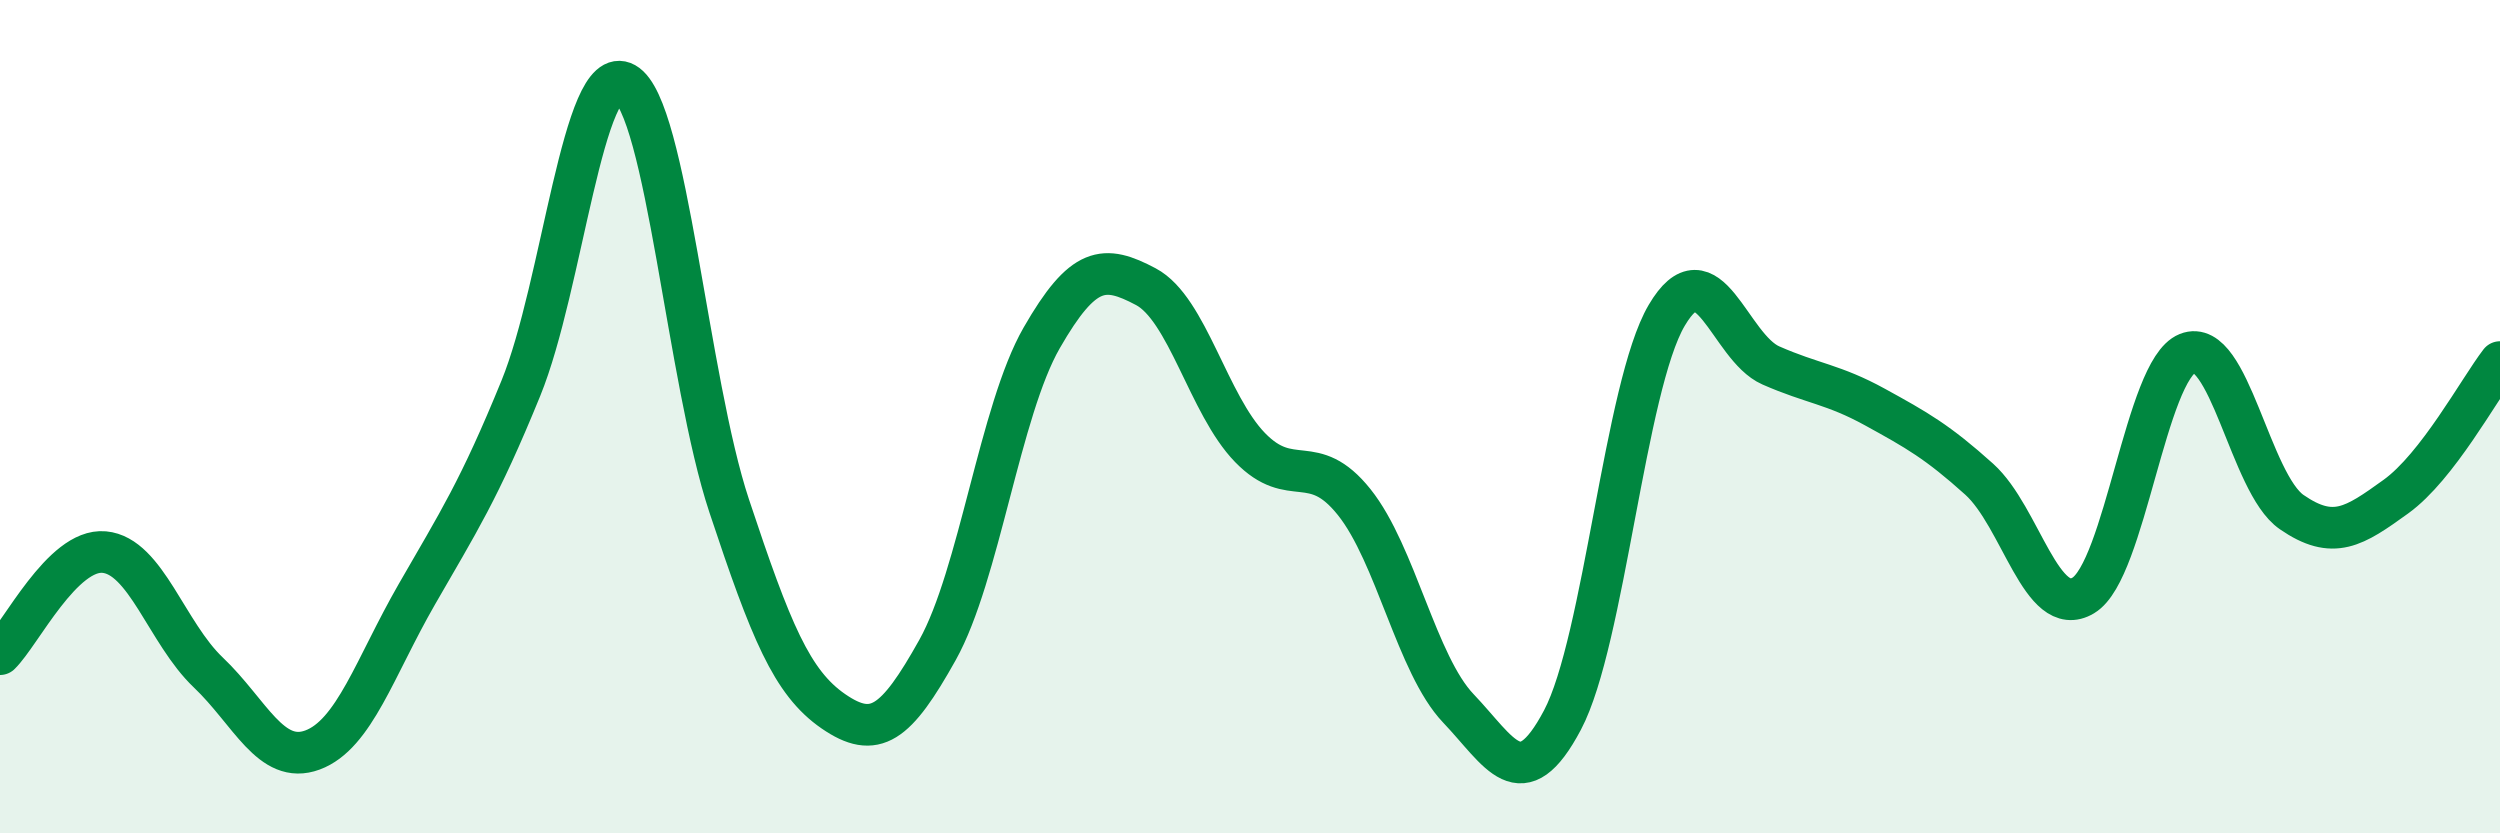 
    <svg width="60" height="20" viewBox="0 0 60 20" xmlns="http://www.w3.org/2000/svg">
      <path
        d="M 0,15.7 C 0.5,15.21 1.5,13.16 2.5,13.25 C 3.5,13.34 4,15.19 5,16.14 C 6,17.09 6.5,18.37 7.5,18 C 8.5,17.63 9,16.01 10,14.27 C 11,12.53 11.5,11.77 12.5,9.32 C 13.5,6.87 14,1.44 15,2 C 16,2.56 16.5,9.13 17.5,12.14 C 18.5,15.15 19,16.38 20,17.07 C 21,17.76 21.5,17.39 22.5,15.6 C 23.5,13.81 24,9.85 25,8.11 C 26,6.37 26.5,6.35 27.5,6.88 C 28.5,7.41 29,9.71 30,10.74 C 31,11.77 31.5,10.8 32.5,12.05 C 33.5,13.3 34,15.95 35,17 C 36,18.05 36.5,19.17 37.5,17.28 C 38.5,15.39 39,9.27 40,7.57 C 41,5.87 41.5,8.33 42.5,8.77 C 43.5,9.21 44,9.22 45,9.77 C 46,10.32 46.5,10.6 47.5,11.5 C 48.5,12.4 49,14.89 50,14.29 C 51,13.69 51.5,8.88 52.5,8.48 C 53.5,8.08 54,11.6 55,12.29 C 56,12.98 56.5,12.64 57.5,11.92 C 58.5,11.2 59.5,9.34 60,8.69L60 20L0 20Z"
        fill="#008740"
        opacity="0.1"
        stroke-linecap="round"
        stroke-linejoin="round"
      />
      <path
        d="M 0,15.7 C 0.5,15.21 1.5,13.16 2.5,13.25 C 3.5,13.34 4,15.19 5,16.14 C 6,17.09 6.5,18.37 7.5,18 C 8.5,17.63 9,16.01 10,14.27 C 11,12.53 11.5,11.77 12.5,9.32 C 13.5,6.87 14,1.44 15,2 C 16,2.56 16.5,9.13 17.5,12.14 C 18.5,15.15 19,16.38 20,17.07 C 21,17.76 21.5,17.39 22.5,15.6 C 23.5,13.81 24,9.85 25,8.11 C 26,6.37 26.5,6.35 27.5,6.88 C 28.5,7.41 29,9.71 30,10.74 C 31,11.77 31.5,10.8 32.5,12.05 C 33.5,13.3 34,15.95 35,17 C 36,18.05 36.5,19.17 37.5,17.28 C 38.5,15.39 39,9.27 40,7.57 C 41,5.87 41.5,8.33 42.5,8.77 C 43.5,9.21 44,9.22 45,9.77 C 46,10.32 46.5,10.6 47.5,11.5 C 48.5,12.4 49,14.89 50,14.29 C 51,13.69 51.5,8.88 52.5,8.48 C 53.5,8.08 54,11.6 55,12.29 C 56,12.98 56.5,12.64 57.5,11.92 C 58.5,11.2 59.5,9.34 60,8.69"
        stroke="#008740"
        stroke-width="1"
        fill="none"
        stroke-linecap="round"
        stroke-linejoin="round"
      />
    </svg>
  
